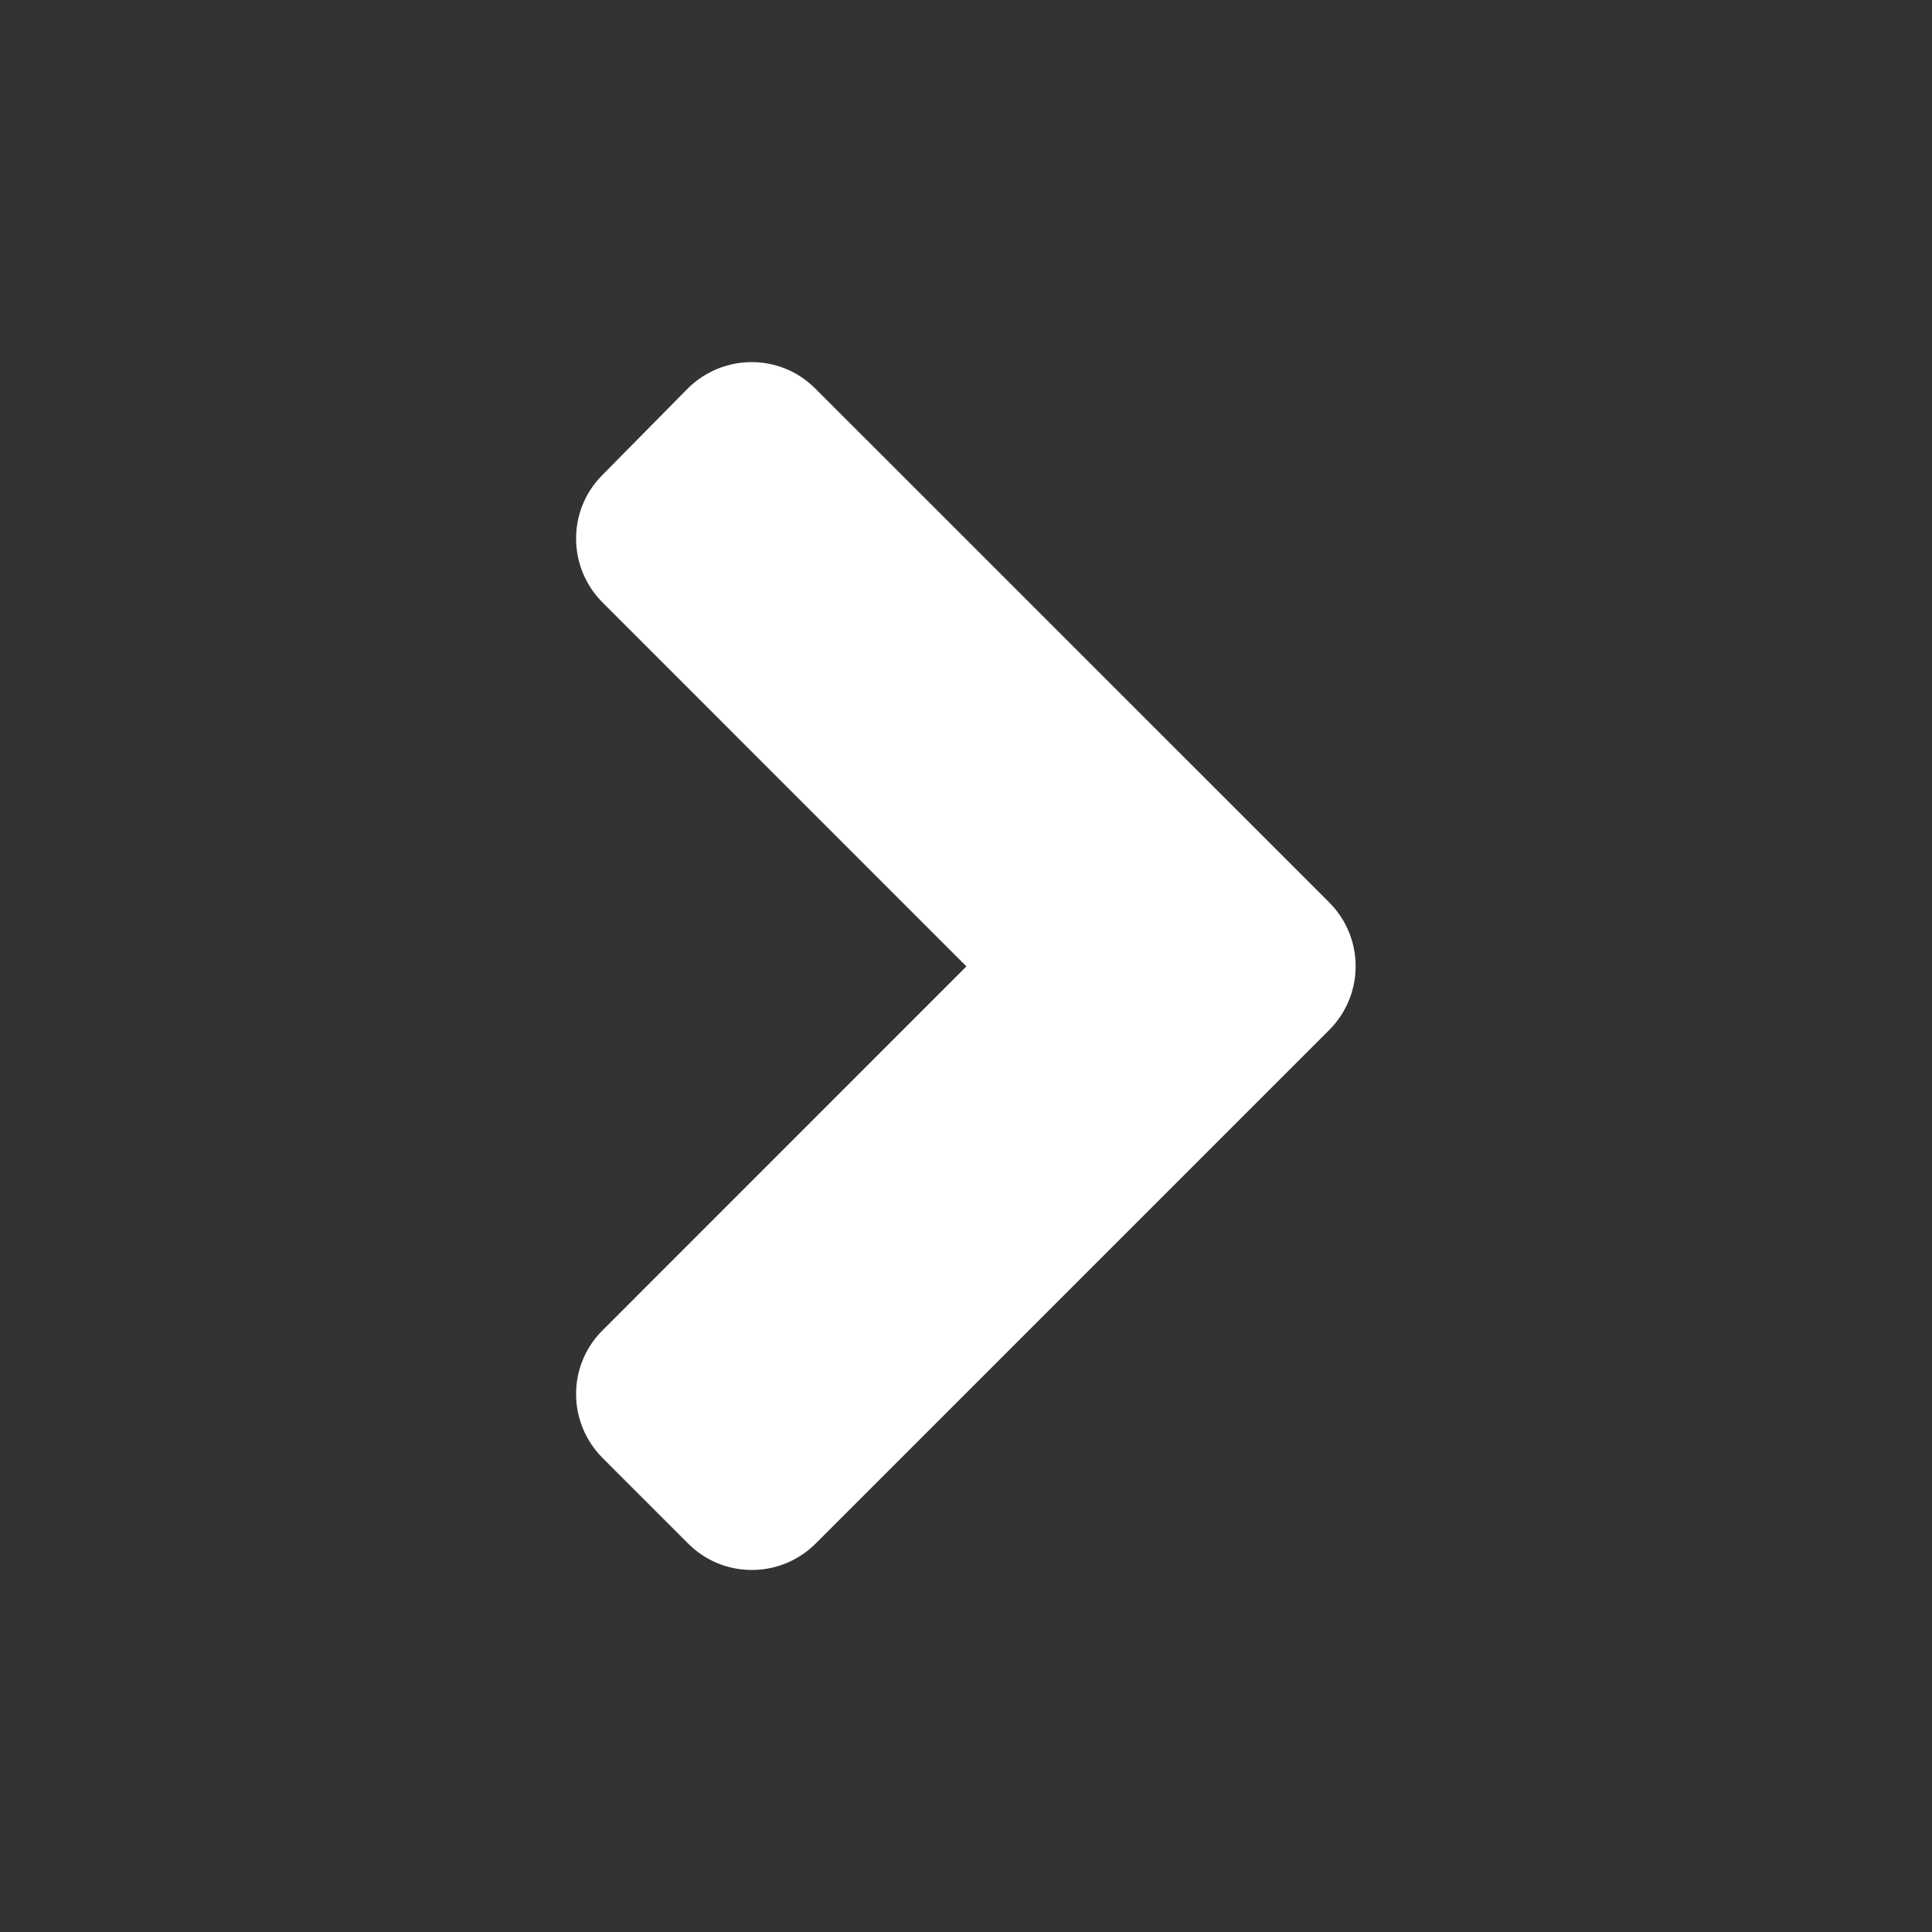 <svg width="24" height="24" viewBox="0 0 24 24" fill="none" xmlns="http://www.w3.org/2000/svg">
<rect x="0" y="0" width="24" height="24" fill="#333333" stroke="none"/>
<path d="M16.51 12.797L10.135 19.172C9.695 19.613 8.982 19.613 8.546 19.172L7.487 18.113C7.046 17.672 7.046 16.96 7.487 16.524L12.005 12.005L7.487 7.486C7.046 7.046 7.046 6.333 7.487 5.897L8.541 4.829C8.982 4.388 9.695 4.388 10.13 4.829L16.506 11.204C16.951 11.644 16.951 12.357 16.51 12.797Z" fill="white"/>
</svg>
